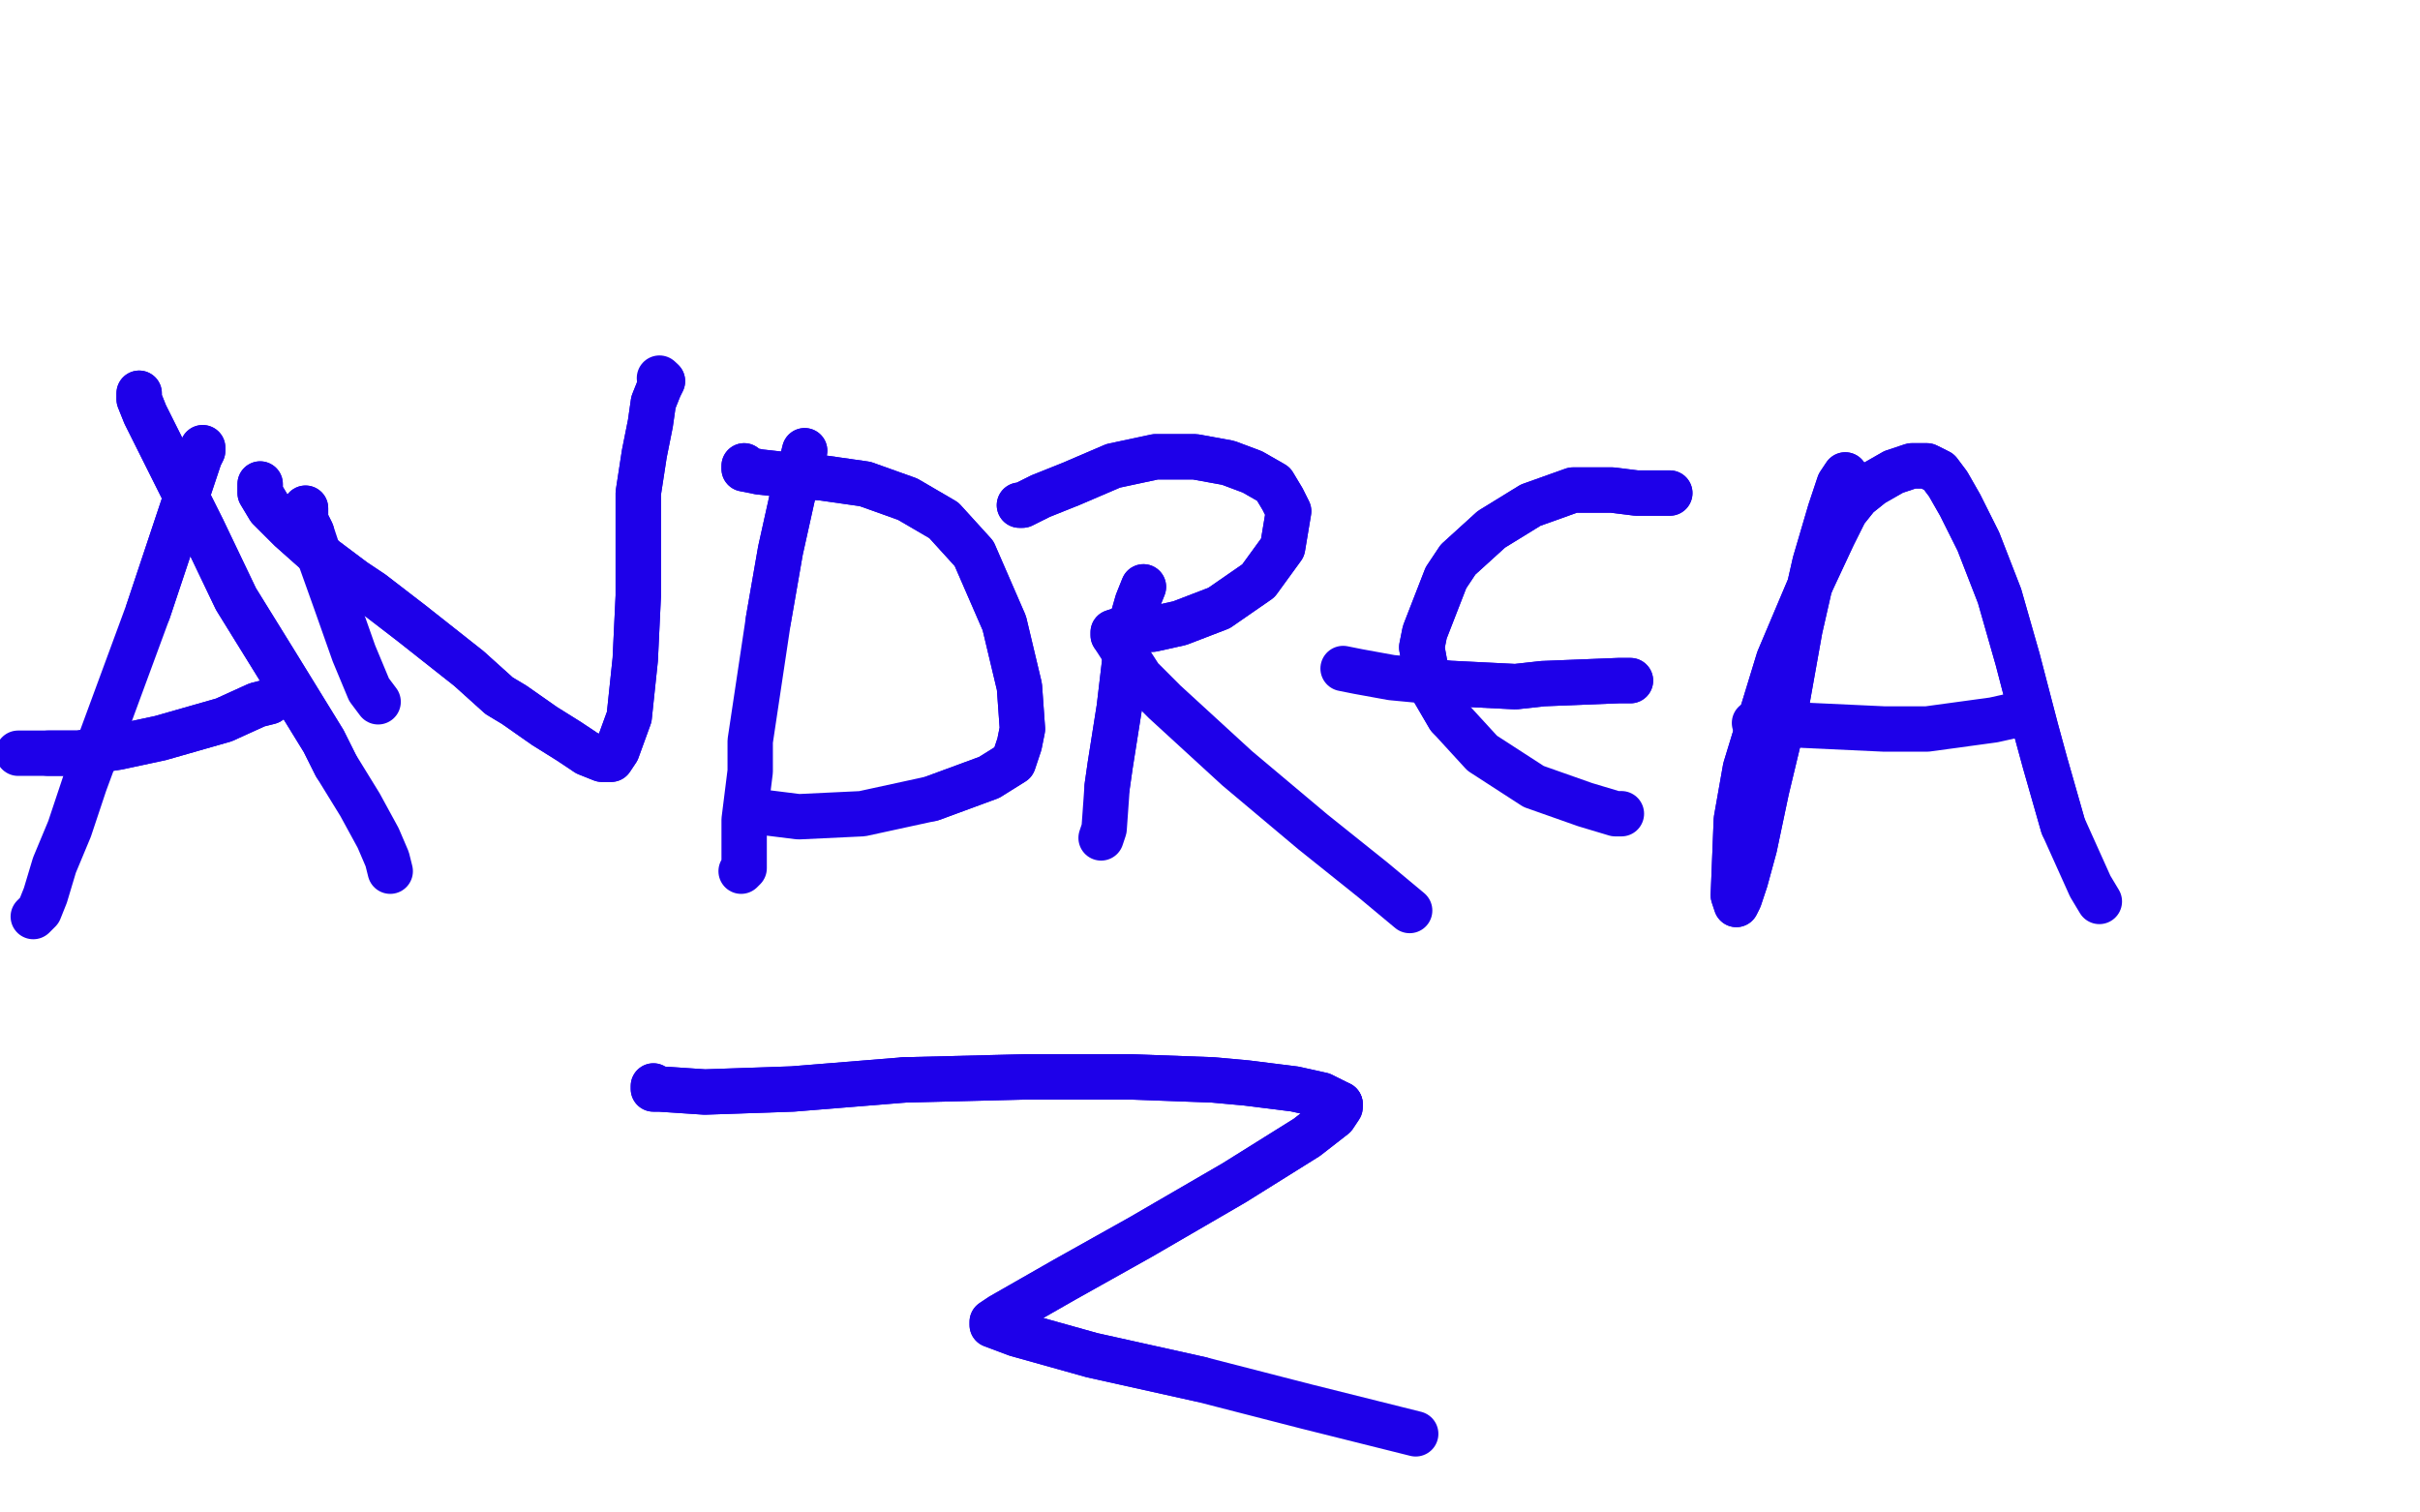 <?xml version="1.0" standalone="no"?>
<!DOCTYPE svg PUBLIC "-//W3C//DTD SVG 1.1//EN"
"http://www.w3.org/Graphics/SVG/1.1/DTD/svg11.dtd">

<svg width="800" height="500" version="1.1" xmlns="http://www.w3.org/2000/svg" xmlns:xlink="http://www.w3.org/1999/xlink" style="stroke-antialiasing: false"><desc>This SVG has been created on https://colorillo.com/</desc><rect x='0' y='0' width='800' height='500' style='fill: rgb(255,255,255); stroke-width:0' /><polyline points="67,148 67,148 67,148 67,149 67,149 66,151 66,151 62,163 62,163 49,202 49,202" style="fill: none; stroke: #1e00e9; stroke-width: 15; stroke-linejoin: round; stroke-linecap: round; stroke-antialiasing: false; stroke-antialias: 0; opacity: 1.0"/>
<polyline points="67,148 67,148 67,148 67,149 67,149 66,151 66,151 62,163 62,163 49,202 28,259 23,274 18,286 15,296 13,301 11,303" style="fill: none; stroke: #1e00e9; stroke-width: 15; stroke-linejoin: round; stroke-linecap: round; stroke-antialiasing: false; stroke-antialias: 0; opacity: 1.0"/>
<polyline points="46,130 46,130 46,130 46,131 46,131 46,132 46,132 48,137 48,137 53,147 57,155 67,175 78,198 91,219 107,245 111,253" style="fill: none; stroke: #1e00e9; stroke-width: 15; stroke-linejoin: round; stroke-linecap: round; stroke-antialiasing: false; stroke-antialias: 0; opacity: 1.0"/>
<polyline points="46,130 46,130 46,130 46,131 46,131 46,132 46,132 48,137 53,147 57,155 67,175 78,198 91,219 107,245 111,253 119,266 125,277 128,284 129,288" style="fill: none; stroke: #1e00e9; stroke-width: 15; stroke-linejoin: round; stroke-linecap: round; stroke-antialiasing: false; stroke-antialias: 0; opacity: 1.0"/>
<polyline points="89,232 85,233 85,233 74,238 74,238 60,242 60,242 53,244 53,244 39,247 39,247 26,249 26,249 16,249 6,249" style="fill: none; stroke: #1e00e9; stroke-width: 15; stroke-linejoin: round; stroke-linecap: round; stroke-antialiasing: false; stroke-antialias: 0; opacity: 1.0"/>
<polyline points="89,232 85,233 85,233 74,238 74,238 60,242 60,242 53,244 53,244 39,247 39,247 26,249 26,249 16,249 16,249" style="fill: none; stroke: #1e00e9; stroke-width: 15; stroke-linejoin: round; stroke-linecap: round; stroke-antialiasing: false; stroke-antialias: 0; opacity: 1.0"/>
<polyline points="101,168 101,168 101,168 101,169 101,169 101,172 101,172 103,176 103,176" style="fill: none; stroke: #1e00e9; stroke-width: 15; stroke-linejoin: round; stroke-linecap: round; stroke-antialiasing: false; stroke-antialias: 0; opacity: 1.0"/>
<polyline points="101,168 101,168 101,168 101,169 101,169 101,172 101,172 103,176 106,185 111,199 117,216 122,228 125,232" style="fill: none; stroke: #1e00e9; stroke-width: 15; stroke-linejoin: round; stroke-linecap: round; stroke-antialiasing: false; stroke-antialias: 0; opacity: 1.0"/>
<polyline points="86,160 86,161 86,161 86,163 86,163 89,168 89,168 96,175 96,175 105,183 105,183 117,192 117,192 123,196 123,196 136,206 155,221 165,230 170,233 180,240 188,245 194,249 199,251 202,251 204,248 208,237 210,218 211,197 211,178 211,163 213,150 215,140 216,133 218,128 219,126" style="fill: none; stroke: #1e00e9; stroke-width: 15; stroke-linejoin: round; stroke-linecap: round; stroke-antialiasing: false; stroke-antialias: 0; opacity: 1.0"/>
<polyline points="86,160 86,161 86,161 86,163 86,163 89,168 89,168 96,175 96,175 105,183 105,183 117,192 117,192 123,196 136,206 155,221 165,230 170,233 180,240 188,245 194,249 199,251 202,251 204,248 208,237 210,218 211,197 211,178 211,163 213,150 215,140 216,133 218,128 219,126 218,125" style="fill: none; stroke: #1e00e9; stroke-width: 15; stroke-linejoin: round; stroke-linecap: round; stroke-antialiasing: false; stroke-antialias: 0; opacity: 1.0"/>
<polyline points="266,149 266,149 266,149 266,149 266,149 265,153 265,153 262,164 262,164 258,182 258,182 254,205 248,245 248,255 246,271 246,281 246,287 245,288" style="fill: none; stroke: #1e00e9; stroke-width: 15; stroke-linejoin: round; stroke-linecap: round; stroke-antialiasing: false; stroke-antialias: 0; opacity: 1.0"/>
<polyline points="266,149 266,149 266,149 266,149 266,149 265,153 265,153 262,164 262,164 258,182 258,182 254,205 254,205" style="fill: none; stroke: #1e00e9; stroke-width: 15; stroke-linejoin: round; stroke-linecap: round; stroke-antialiasing: false; stroke-antialias: 0; opacity: 1.0"/>
<polyline points="246,154 246,154 246,154 246,155 246,155 246,155 246,155 251,156 251,156 260,157 272,158 286,160 300,165 312,172 322,183 332,206 337,227 338,241 337,246 335,252 327,257 308,264" style="fill: none; stroke: #1e00e9; stroke-width: 15; stroke-linejoin: round; stroke-linecap: round; stroke-antialiasing: false; stroke-antialias: 0; opacity: 1.0"/>
<polyline points="246,154 246,154 246,154 246,155 246,155 246,155 246,155 251,156 260,157 272,158 286,160 300,165 312,172 322,183 332,206 337,227 338,241 337,246 335,252 327,257 308,264 285,269 264,270 248,268" style="fill: none; stroke: #1e00e9; stroke-width: 15; stroke-linejoin: round; stroke-linecap: round; stroke-antialiasing: false; stroke-antialias: 0; opacity: 1.0"/>
<polyline points="378,194 376,199 376,199 374,206 374,206 372,217 372,217 370,234 370,234 367,253 367,253 366,260 365,274 364,277" style="fill: none; stroke: #1e00e9; stroke-width: 15; stroke-linejoin: round; stroke-linecap: round; stroke-antialiasing: false; stroke-antialias: 0; opacity: 1.0"/>
<polyline points="378,194 376,199 376,199 374,206 374,206 372,217 372,217 370,234 370,234 367,253 367,253 366,260 366,260" style="fill: none; stroke: #1e00e9; stroke-width: 15; stroke-linejoin: round; stroke-linecap: round; stroke-antialiasing: false; stroke-antialias: 0; opacity: 1.0"/>
<polyline points="337,167 338,167 338,167 340,166 340,166 344,164 344,164 354,160 354,160 368,154 368,154 382,151 382,151 395,151 395,151 406,153 414,156 421,160 424,165 426,169 424,181 416,192 403,201 390,206 381,208 375,208 371,208 368,209 368,210" style="fill: none; stroke: #1e00e9; stroke-width: 15; stroke-linejoin: round; stroke-linecap: round; stroke-antialiasing: false; stroke-antialias: 0; opacity: 1.0"/>
<polyline points="337,167 338,167 338,167 340,166 340,166 344,164 344,164 354,160 354,160 368,154 368,154 382,151 382,151 395,151 406,153 414,156 421,160 424,165 426,169 424,181 416,192 403,201 390,206 381,208 375,208 371,208 368,209 368,210 377,224 385,232 409,254 434,275 454,291 466,301" style="fill: none; stroke: #1e00e9; stroke-width: 15; stroke-linejoin: round; stroke-linecap: round; stroke-antialiasing: false; stroke-antialias: 0; opacity: 1.0"/>
<polyline points="552,163 552,163 552,163 551,163 551,163 547,163 547,163 541,163 541,163 533,162 533,162 520,162 520,162 506,167 506,167 493,175 482,185 478,191 471,209 470,214 472,225 479,237" style="fill: none; stroke: #1e00e9; stroke-width: 15; stroke-linejoin: round; stroke-linecap: round; stroke-antialiasing: false; stroke-antialias: 0; opacity: 1.0"/>
<polyline points="552,163 552,163 552,163 551,163 551,163 547,163 547,163 541,163 541,163 533,162 533,162 520,162 520,162 506,167 493,175 482,185 478,191 471,209 470,214 472,225 479,237 490,249 507,260 524,266 534,269 536,269" style="fill: none; stroke: #1e00e9; stroke-width: 15; stroke-linejoin: round; stroke-linecap: round; stroke-antialiasing: false; stroke-antialias: 0; opacity: 1.0"/>
<polyline points="539,225 539,225 539,225 535,225 535,225 510,226 510,226 501,227 501,227 481,226 481,226" style="fill: none; stroke: #1e00e9; stroke-width: 15; stroke-linejoin: round; stroke-linecap: round; stroke-antialiasing: false; stroke-antialias: 0; opacity: 1.0"/>
<polyline points="539,225 539,225 539,225 535,225 535,225 510,226 510,226 501,227 501,227 481,226 460,224 449,222 444,221" style="fill: none; stroke: #1e00e9; stroke-width: 15; stroke-linejoin: round; stroke-linecap: round; stroke-antialiasing: false; stroke-antialias: 0; opacity: 1.0"/>
<polyline points="610,157 610,157 610,157 608,160 608,160 605,169 605,169 600,186 600,186 595,208 595,208 590,236 590,236 584,261 580,280 577,291 575,297 574,299 574,299 573,296 574,271 577,254 588,218 599,192 606,177 610,169 614,164 619,160 626,156 632,154 637,154 641,156 644,160 648,167 654,179 661,197 667,218 673,241 676,252 682,273" style="fill: none; stroke: #1e00e9; stroke-width: 15; stroke-linejoin: round; stroke-linecap: round; stroke-antialiasing: false; stroke-antialias: 0; opacity: 1.0"/>
<polyline points="610,157 610,157 610,157 608,160 608,160 605,169 605,169 600,186 600,186 595,208 595,208 590,236 584,261 580,280 577,291 575,297 574,299 574,299 573,296 574,271 577,254 588,218 599,192 606,177 610,169 614,164 619,160 626,156 632,154 637,154 641,156 644,160 648,167 654,179 661,197 667,218 673,241 676,252 682,273 691,293 694,298" style="fill: none; stroke: #1e00e9; stroke-width: 15; stroke-linejoin: round; stroke-linecap: round; stroke-antialiasing: false; stroke-antialias: 0; opacity: 1.0"/>
<polyline points="670,234 670,235 670,235 668,236 668,236 659,238 659,238 637,241 637,241 623,241 623,241 580,239 580,239" style="fill: none; stroke: #1e00e9; stroke-width: 15; stroke-linejoin: round; stroke-linecap: round; stroke-antialiasing: false; stroke-antialias: 0; opacity: 1.0"/>
<polyline points="299,357 339,356 374,356 401,357 412,358 428,360 437,362 443,365" style="fill: none; stroke: #1e00e9; stroke-width: 15; stroke-linejoin: round; stroke-linecap: round; stroke-antialiasing: false; stroke-antialias: 0; opacity: 1.0"/>
<polyline points="216,359 216,359 216,359 216,360 216,360 218,360 218,360 233,361 233,361 262,360 262,360 299,357 299,357" style="fill: none; stroke: #1e00e9; stroke-width: 15; stroke-linejoin: round; stroke-linecap: round; stroke-antialiasing: false; stroke-antialias: 0; opacity: 1.0"/>
<polyline points="443,365 443,366 441,369 432,376 408,391 377,409 352,423 338,431 331,435 328,437 328,438 336,441 361,448 397,456" style="fill: none; stroke: #1e00e9; stroke-width: 15; stroke-linejoin: round; stroke-linecap: round; stroke-antialiasing: false; stroke-antialias: 0; opacity: 1.0"/>
<polyline points="216,359 216,359 216,359 216,360 216,360 218,360 218,360 233,361 233,361 262,360 262,360 299,357 339,356 374,356 401,357 412,358 428,360 437,362 443,365 443,366 441,369 432,376 408,391 377,409 352,423 338,431 331,435 328,437 328,438 336,441 361,448 397,456 432,465 468,474" style="fill: none; stroke: #1e00e9; stroke-width: 15; stroke-linejoin: round; stroke-linecap: round; stroke-antialiasing: false; stroke-antialias: 0; opacity: 1.0"/>
</svg>
